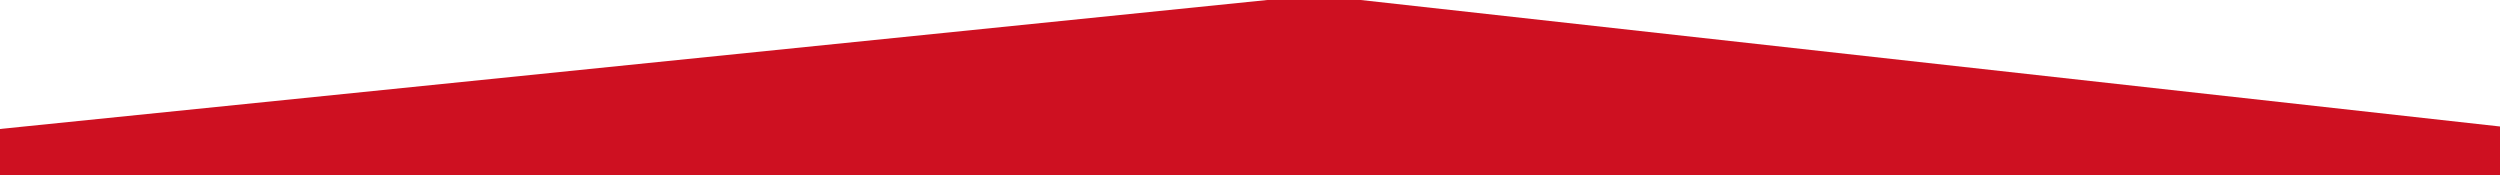 <svg width="1512" height="106" viewBox="0 0 1512 106" fill="none" xmlns="http://www.w3.org/2000/svg">
<g clip-path="url(#clip0_3353_97846)">
<path d="M795.947 -3L0 78V108H1512V76.5L795.947 -3Z" fill="#CE1021"/>
</g>
<defs>
<clipPath id="clip0_3353_97846">
<rect width="1512" height="106" fill="white"/>
</clipPath>
</defs>
</svg>
